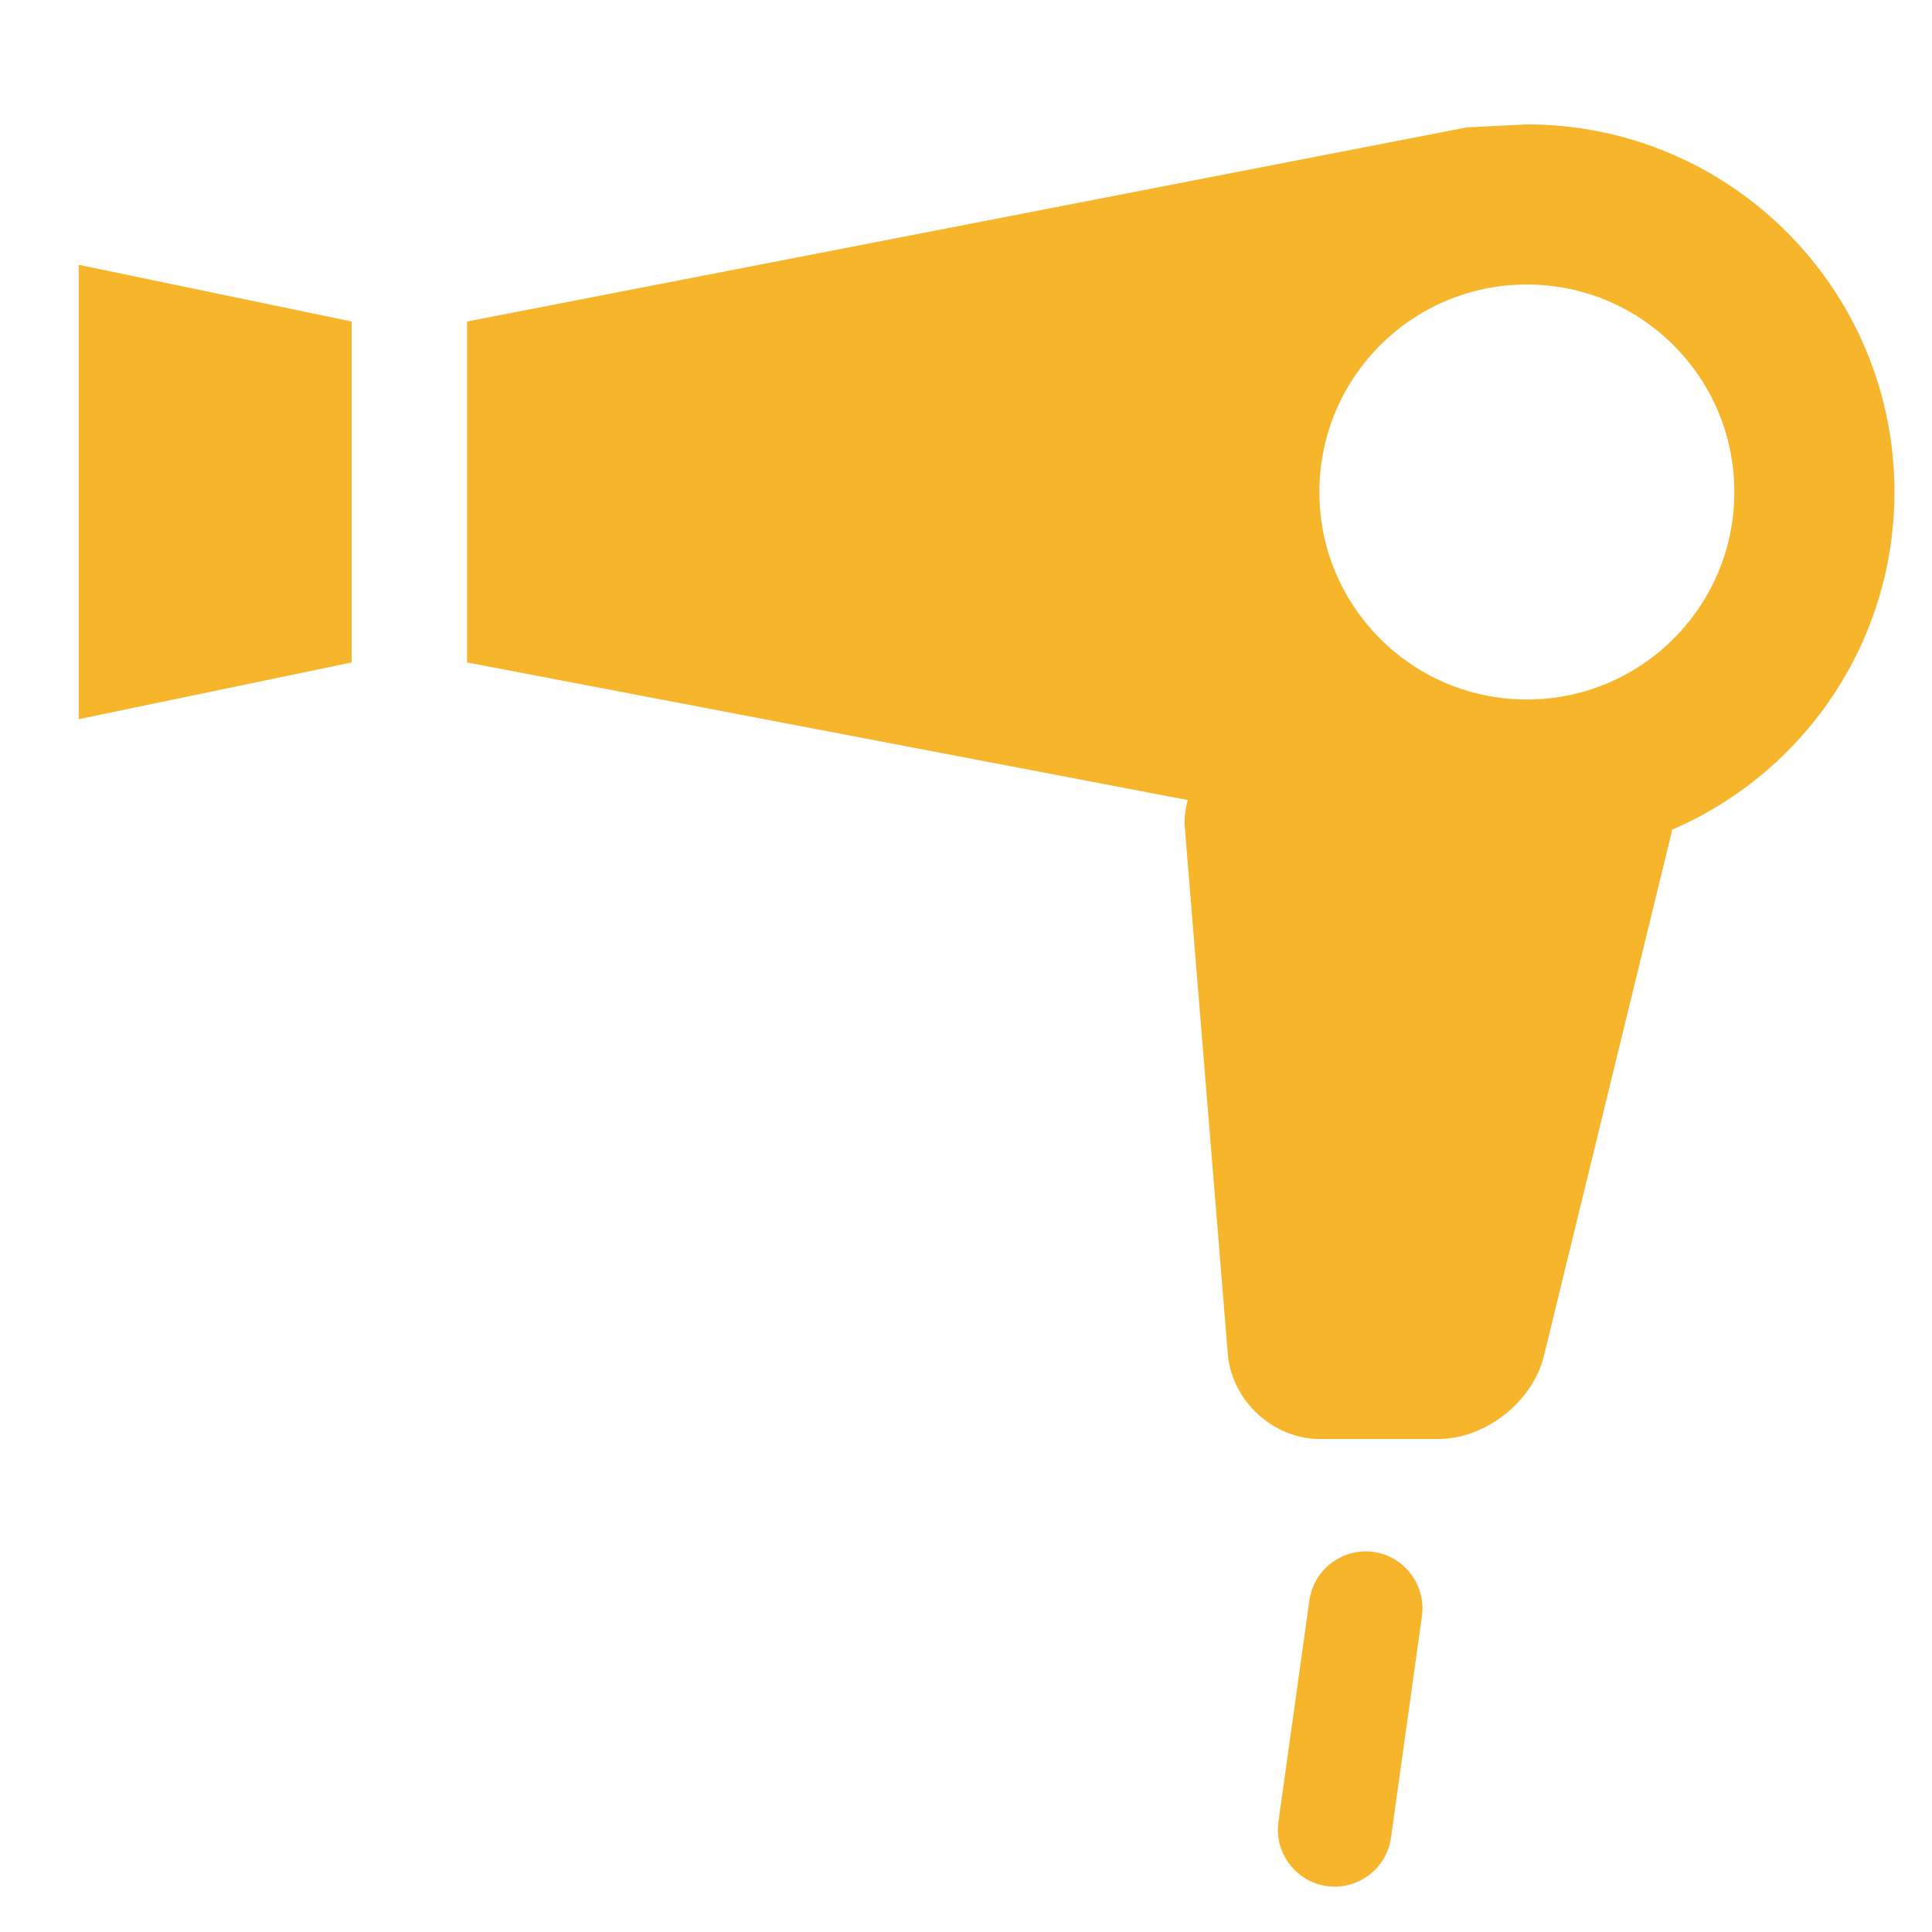 <?xml version="1.0" encoding="utf-8"?>
<!-- Generator: Adobe Illustrator 14.0.0, SVG Export Plug-In . SVG Version: 6.00 Build 43363)  -->
<!DOCTYPE svg PUBLIC "-//W3C//DTD SVG 1.1//EN" "http://www.w3.org/Graphics/SVG/1.1/DTD/svg11.dtd">
<svg version="1.1" id="レイヤー_1" xmlns="http://www.w3.org/2000/svg" xmlns:xlink="http://www.w3.org/1999/xlink" x="0px"
	 y="0px" width="68px" height="68px" viewBox="0 0 68 68" enable-background="new 0 0 68 68" xml:space="preserve">
<polygon fill="#F7B52C" points="12.376,23.316 2.771,25.313 2.771,9.32 12.376,11.316 "/>
<path fill="#F7B52C" d="M58.848,29.205c-0.008,0.037-0.006,0.071-0.016,0.108l-4.494,18.422c-0.392,1.603-2.062,2.914-3.711,2.914
	h-4.168c-1.649,0-3.109-1.346-3.244-2.99l-1.512-18.52c-0.027-0.346,0.018-0.672,0.102-0.98l-25.367-4.843v-12l35.189-6.833
	l2.113-0.105c7.146,0,12.938,5.793,12.938,12.938C66.679,22.648,63.452,27.224,58.848,29.205z M53.74,10.014
	c-4.032,0-7.302,3.27-7.302,7.303s3.27,7.303,7.302,7.303c4.033,0,7.303-3.27,7.303-7.303S57.773,10.014,53.74,10.014z"/>
<path fill="#F7B52C" d="M48.958,64.681c-0.152,1.089-1.168,1.855-2.257,1.704l0,0c-1.09-0.152-1.857-1.169-1.705-2.258l1.09-7.8
	c0.152-1.089,1.168-1.855,2.258-1.704l0,0c1.09,0.152,1.855,1.169,1.703,2.258L48.958,64.681z"/>
</svg>
